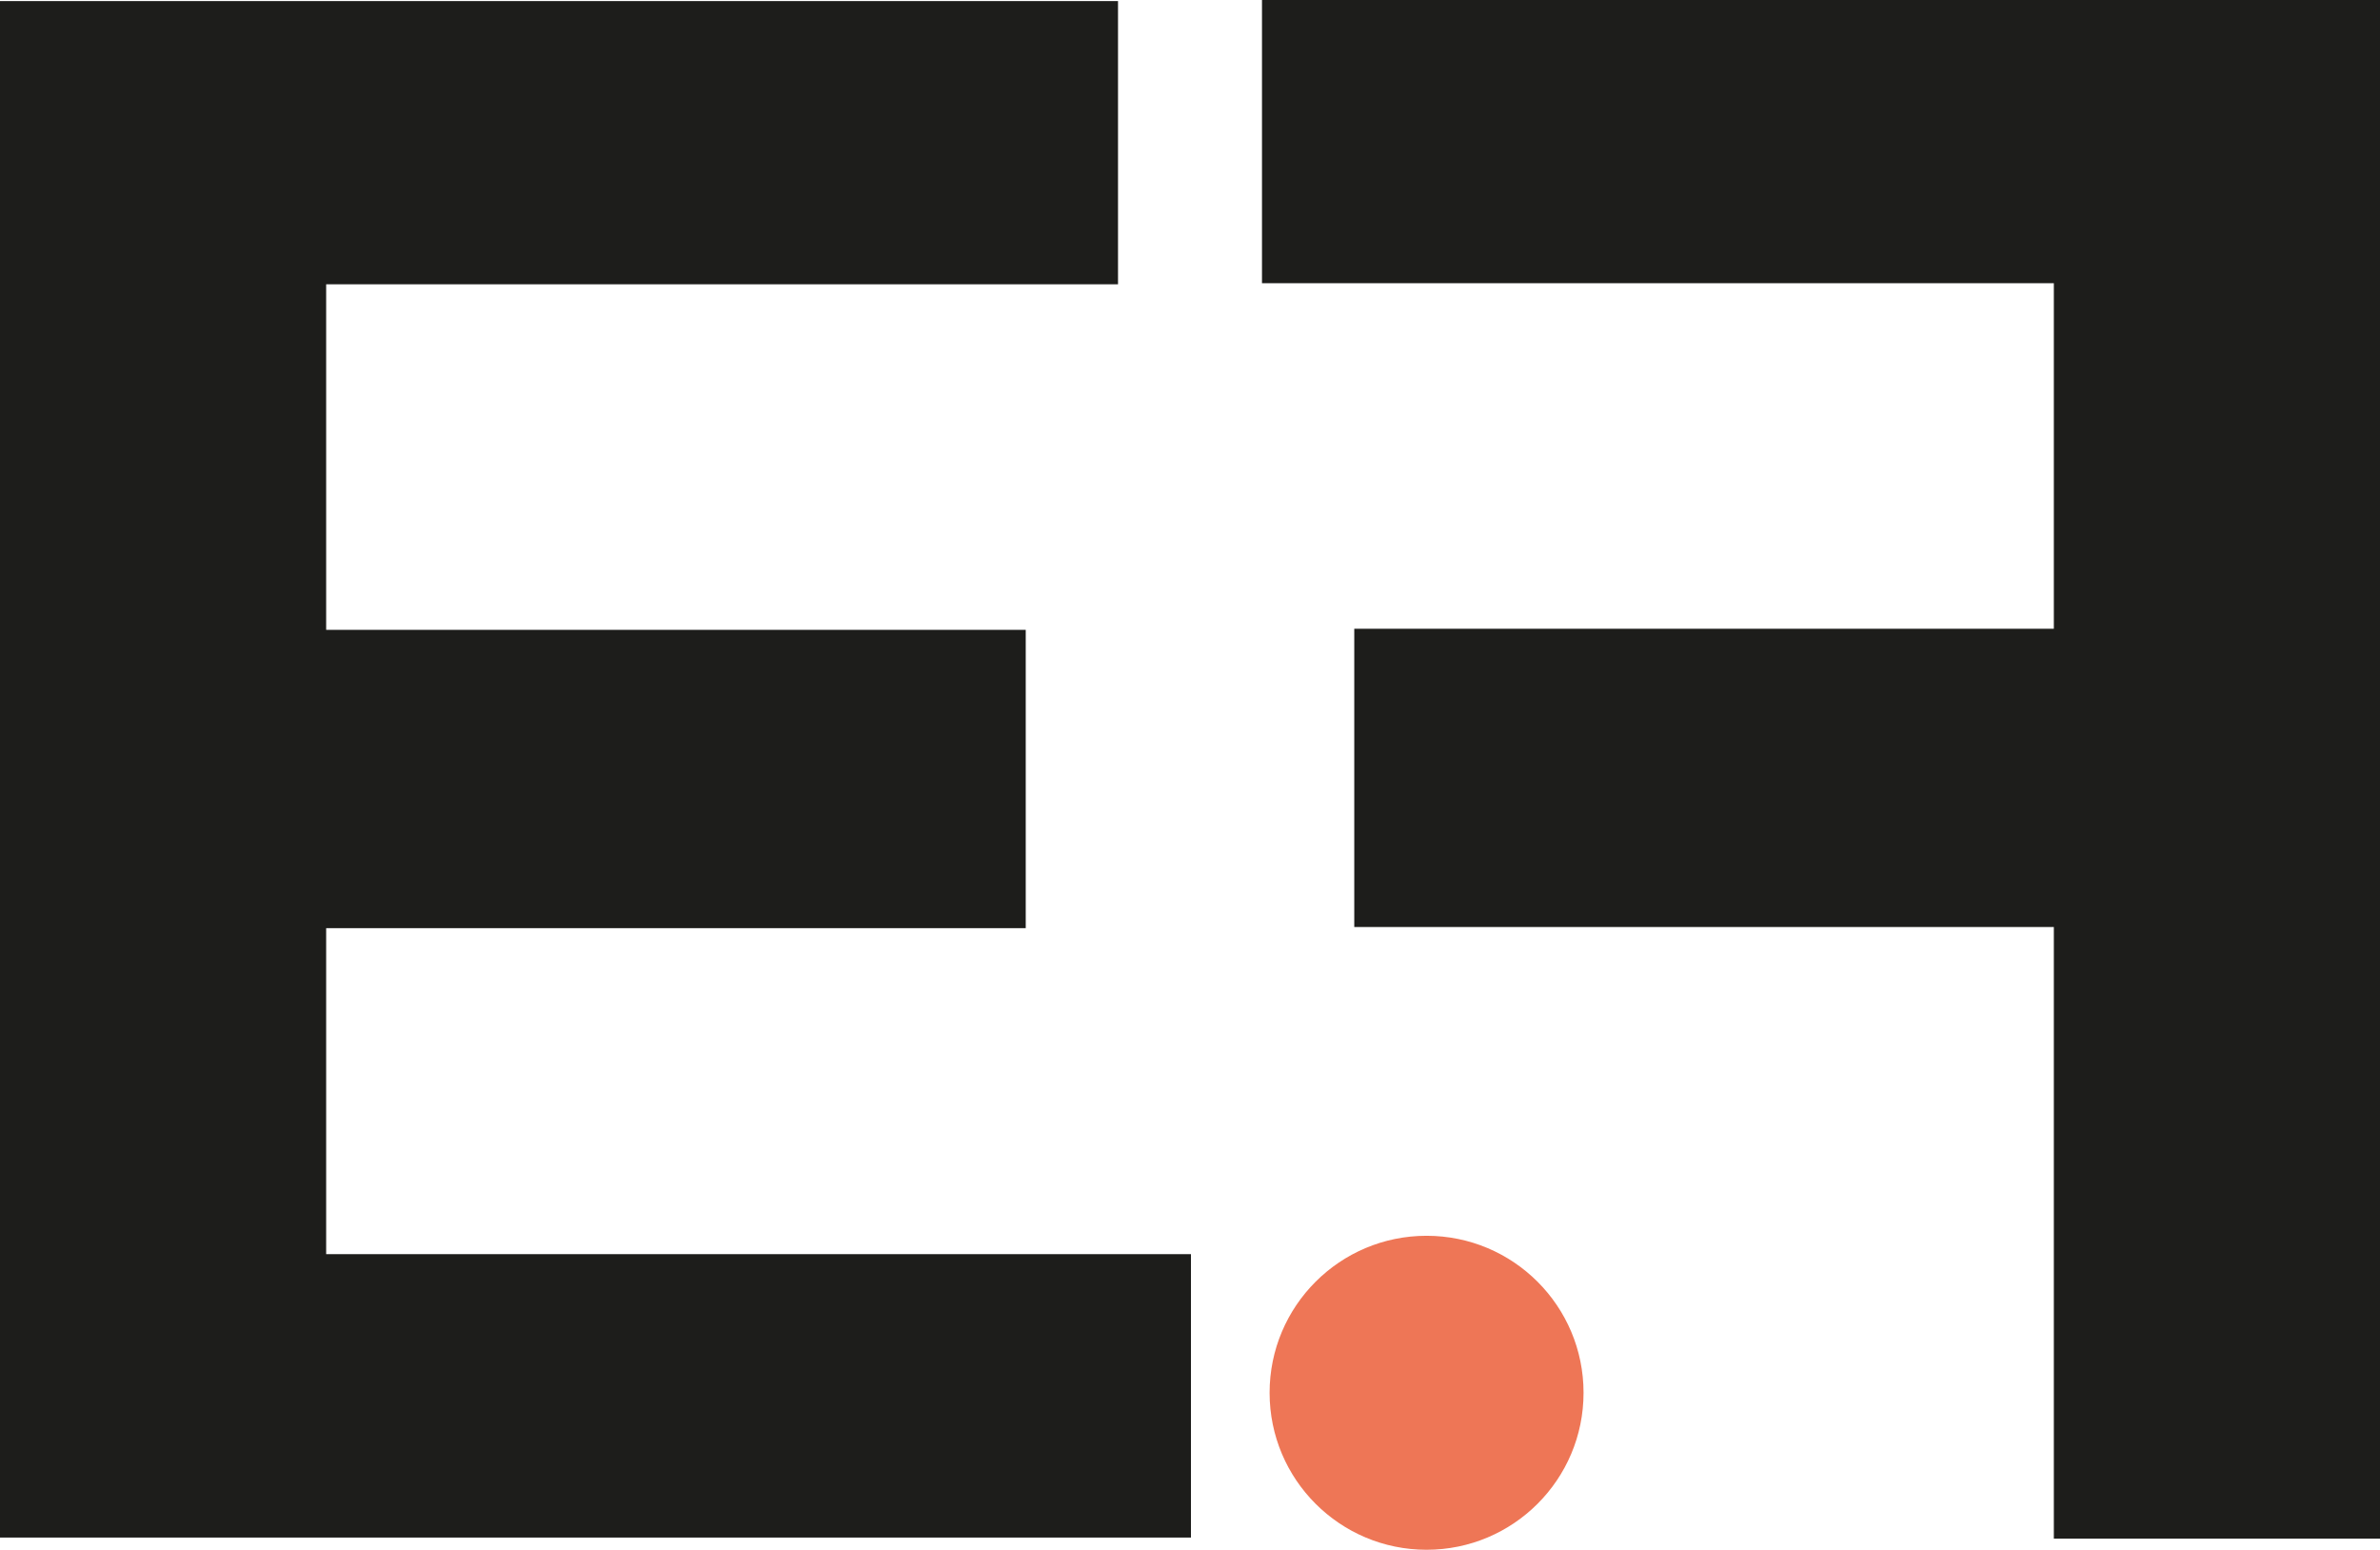 <?xml version="1.0" encoding="UTF-8"?>
<svg id="Calque_2" data-name="Calque 2" xmlns="http://www.w3.org/2000/svg" viewBox="0 0 150.1 97.73">
  <defs>
    <style>
      .cls-1 {
        fill: #ee7656;
      }

      .cls-2 {
        fill: #1d1d1b;
      }
    </style>
  </defs>
  <g id="Calque_1-2" data-name="Calque 1">
    <path class="cls-2" d="m20.57,58.52v20.57h54.54v17.87H0V.07h70.51v17.86H20.57v21.79h44.12v18.81H20.57Z"/>
    <path class="cls-2" d="m129.53,58.46h-44.12v-18.81h44.12s0-21.79,0-21.79h-49.94V0h70.51v97.03h-20.57v-18s0-20.57,0-20.57Z"/>
    <circle class="cls-1" cx="89.97" cy="87.83" r="9.9"/>
  </g>
</svg>